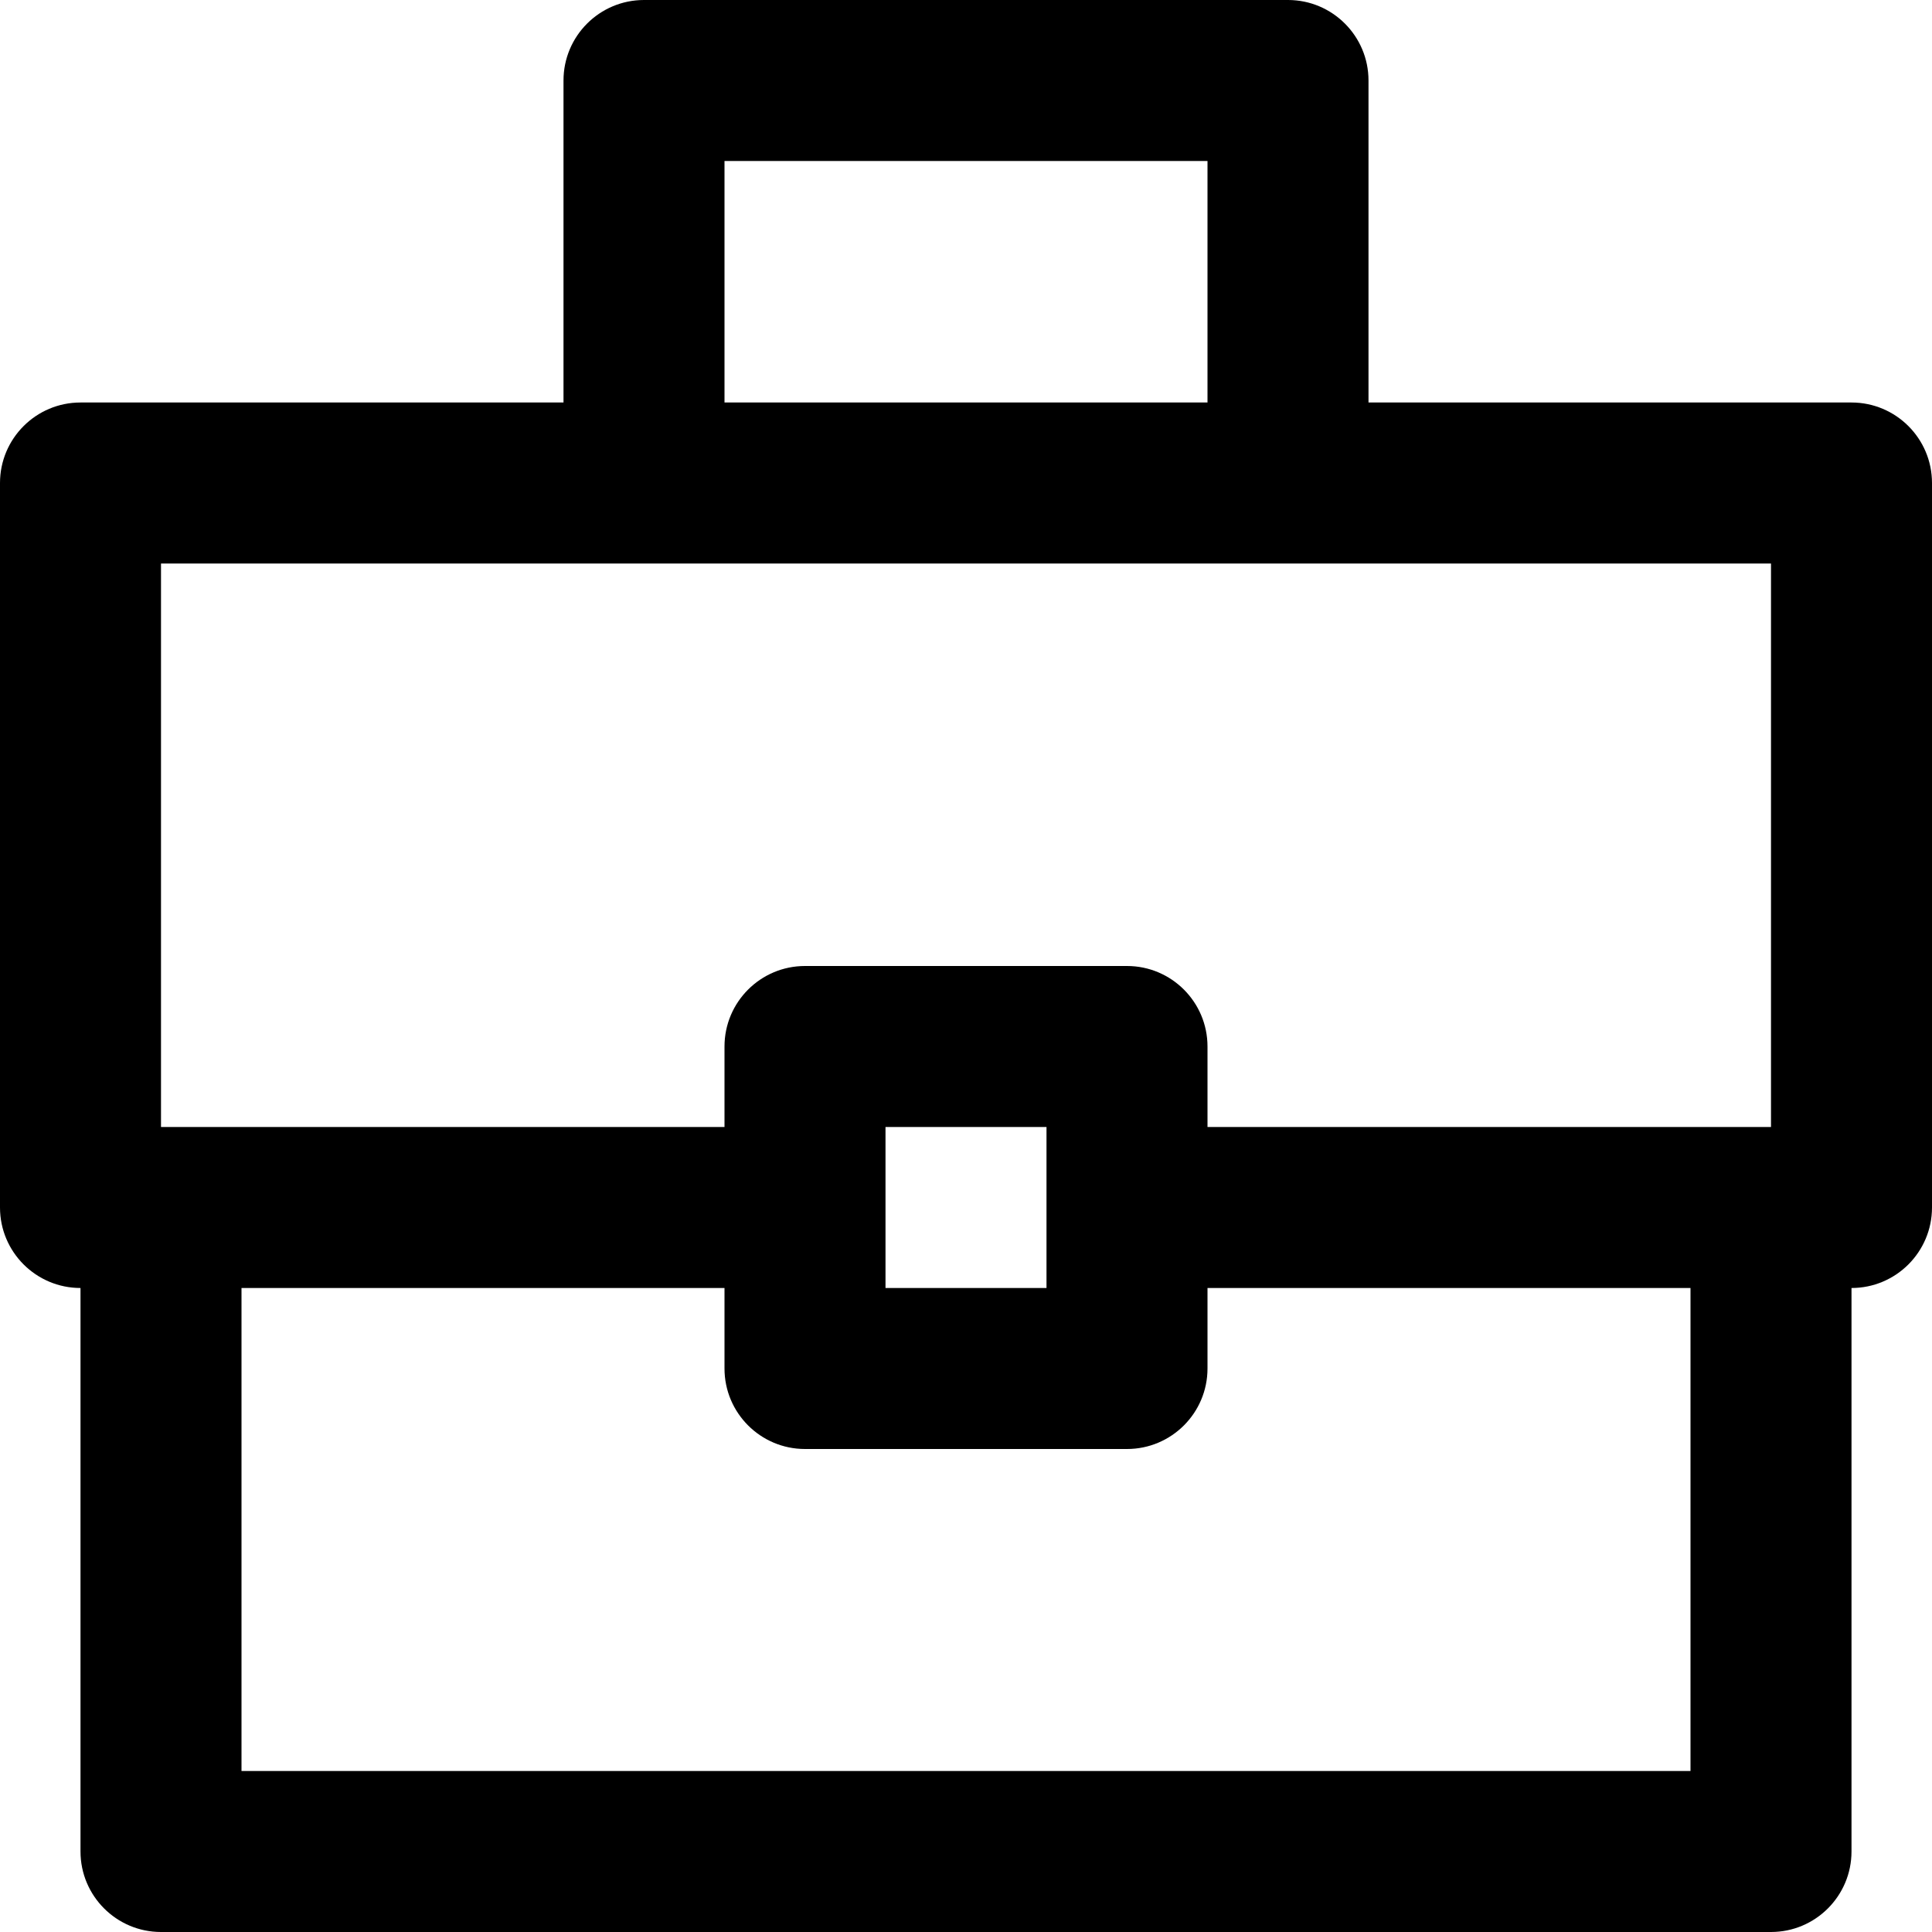 <svg width="24" height="24" viewBox="0 0 24 24" fill="none" xmlns="http://www.w3.org/2000/svg">
<path fill-rule="evenodd" clip-rule="evenodd" d="M8 0C7.448 0 7 0.448 7 1V5H1C0.448 5 0 5.448 0 6V15C0 15.552 0.448 16 1 16V23C1 23.552 1.448 24 2 24H22C22.552 24 23 23.552 23 23V16C23.552 16 24 15.552 24 15V6C24 5.448 23.552 5 23 5H17V1C17 0.448 16.552 0 16 0H8ZM15 5V2H9V5H15ZM21 16H15V17C15 17.552 14.552 18 14 18H10C9.448 18 9 17.552 9 17V16H3V22H21V16ZM22 14H15V13C15 12.448 14.552 12 14 12H10C9.448 12 9 12.448 9 13V14H2V7H22V14ZM11 16H13V14H11V16Z" fill="black"/>
</svg>
